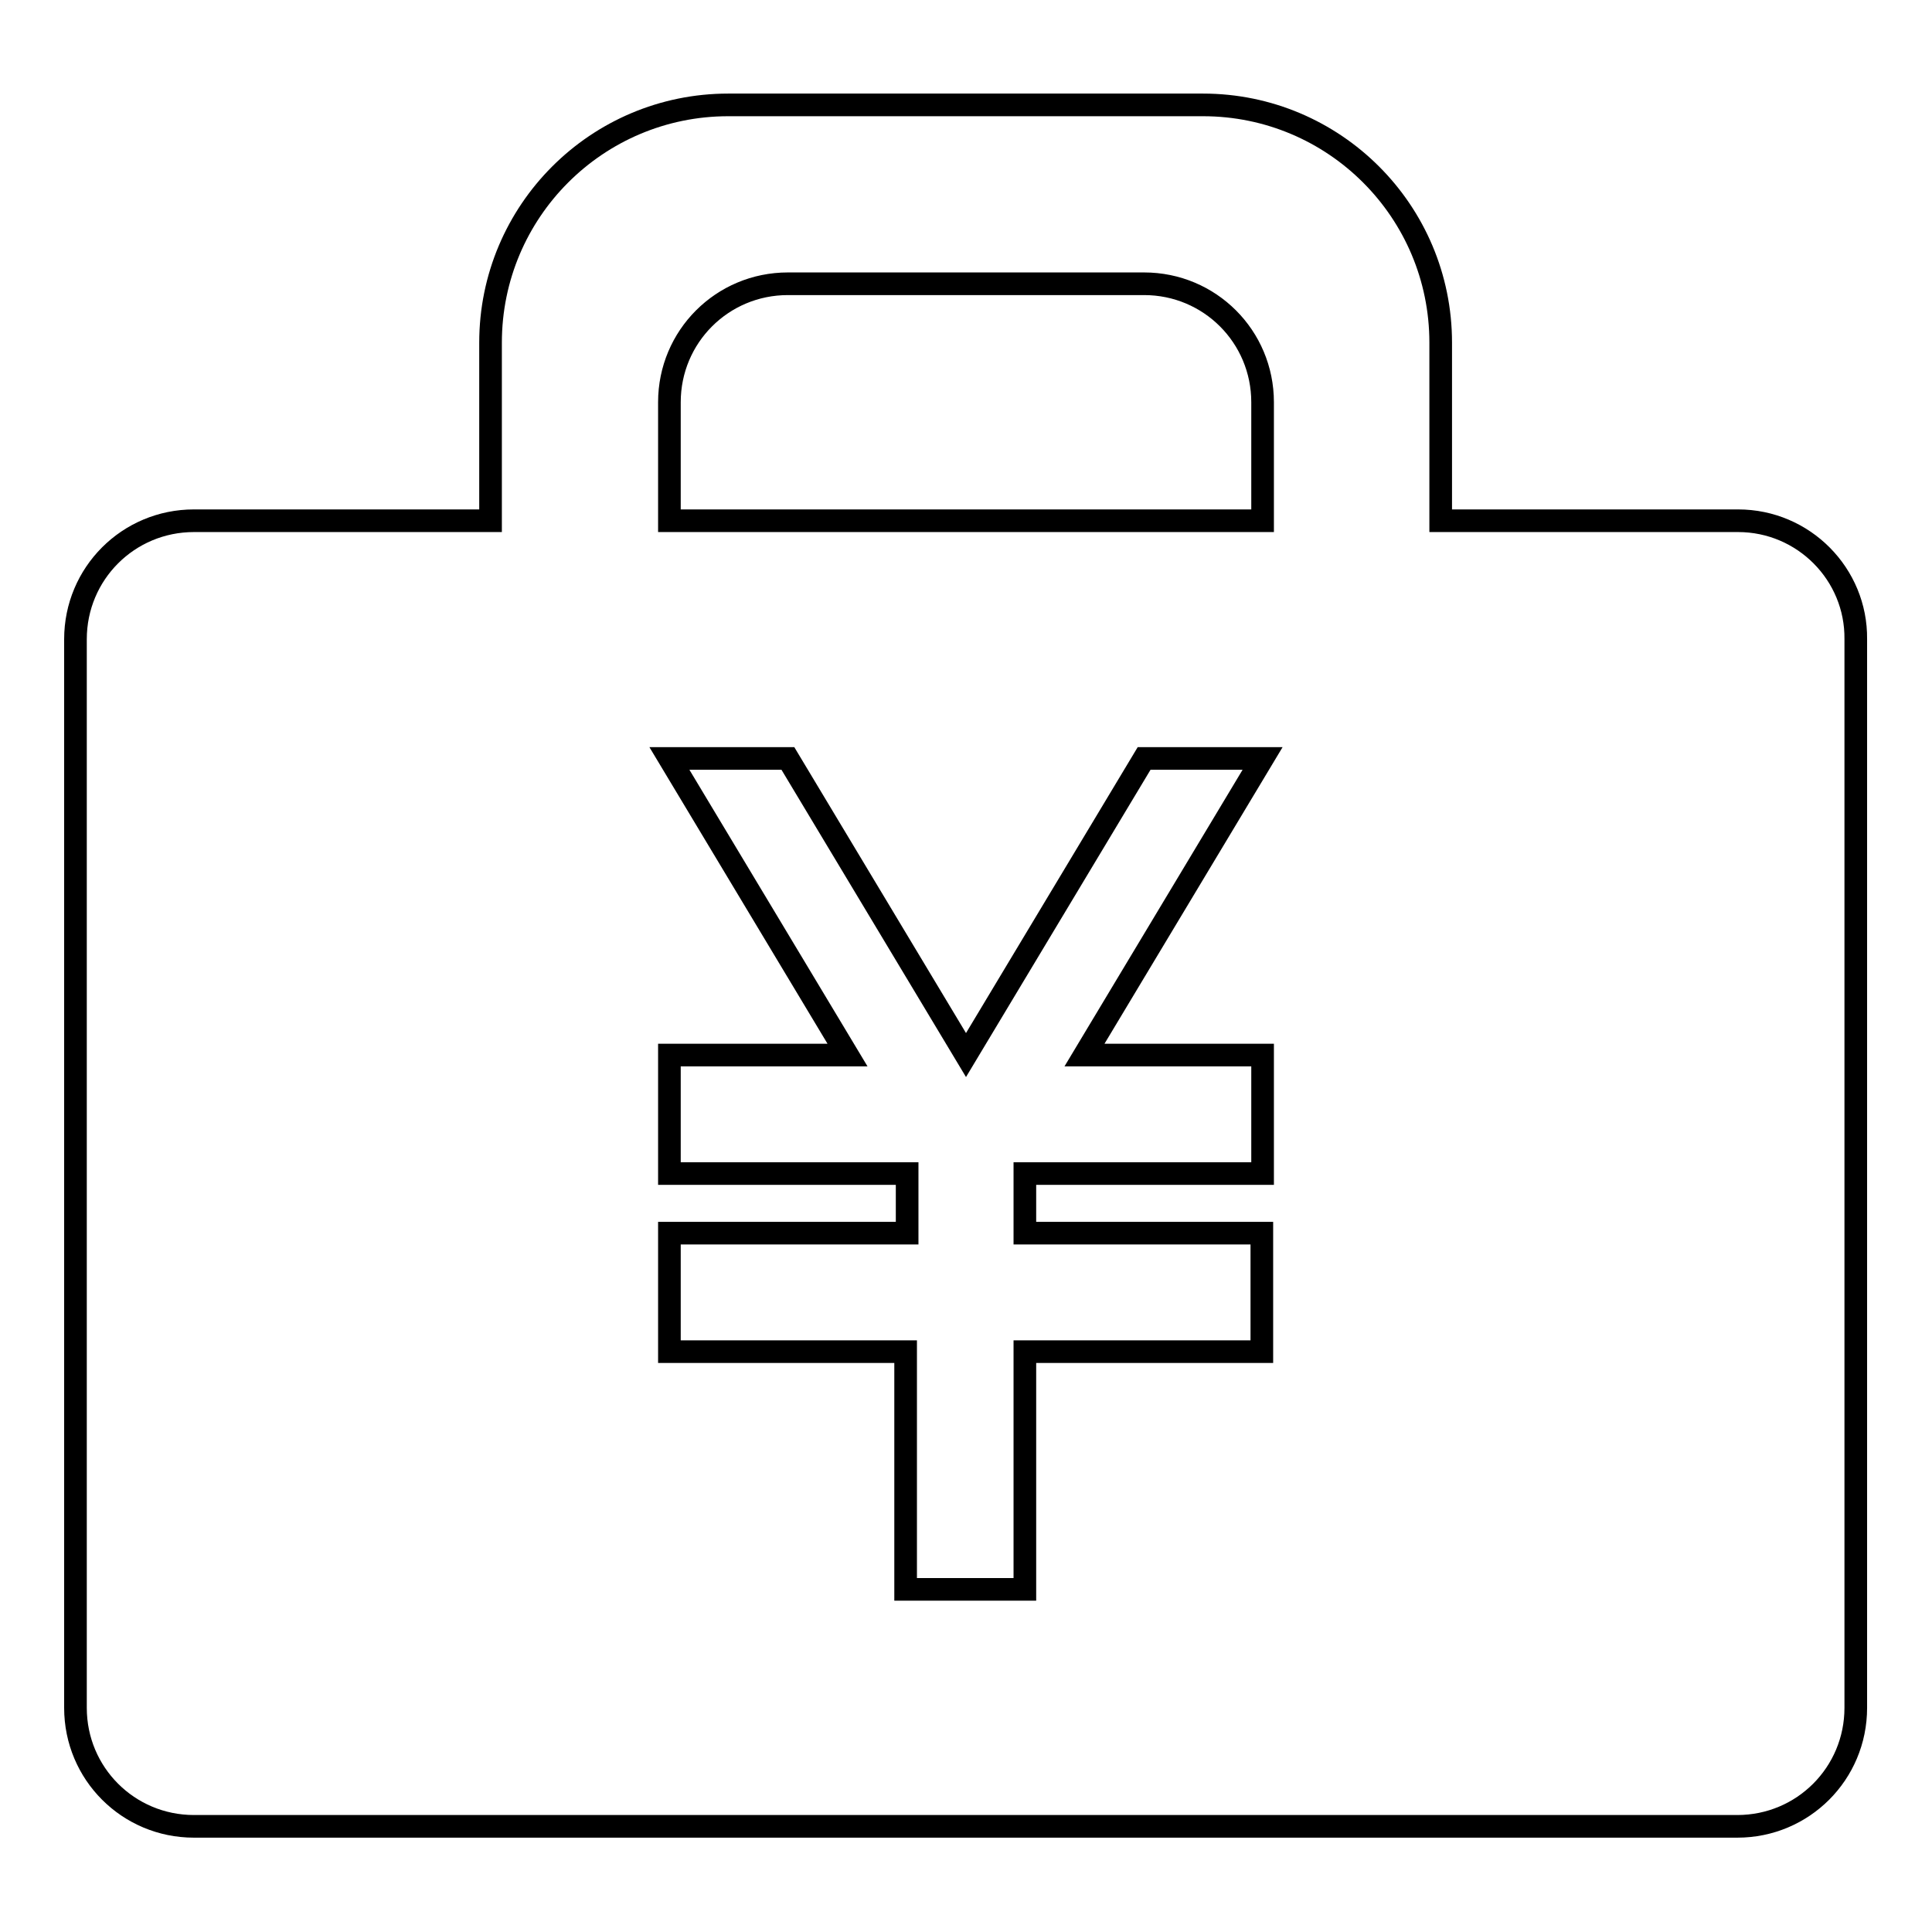 <?xml version="1.0" encoding="utf-8"?>
<!-- Svg Vector Icons : http://www.onlinewebfonts.com/icon -->
<!DOCTYPE svg PUBLIC "-//W3C//DTD SVG 1.1//EN" "http://www.w3.org/Graphics/SVG/1.1/DTD/svg11.dtd">
<svg version="1.1" xmlns="http://www.w3.org/2000/svg" xmlns:xlink="http://www.w3.org/1999/xlink" x="0px" y="0px" viewBox="0 0 256 256" enable-background="new 0 0 256 256" xml:space="preserve">
<g><g><path stroke-width="3" fill-opacity="0" stroke="#000000"  d="M230.3,69h-39.4V45.4c0-17.4-14.1-31.5-31.5-31.5H96.5c-17.4,0-31.5,14.1-31.5,31.5V69H25.7C17,69,10,76,10,84.7v141.6c0,8.7,7,15.7,15.7,15.7h204.5c8.7,0,15.7-7,15.7-15.7V84.7C246,76.1,239,69,230.3,69z M167.3,139.8v15.7h-31.5v7.9h15.7c4.8,0,15.7,0,15.7,0v15.7c0,0-11.1,0-15.7,0h-15.7v31.5h-15.8c0,0,0-26.1,0-31.5H88.7v-15.7h31.5v-7.9H88.7v-15.7h23.6l-23.6-39.3h15.7l23.6,39.3l23.6-39.3h15.7l-23.6,39.3H167.3z M167.3,69H88.7V53.3c0-8.7,7-15.7,15.7-15.7h47.2c8.7,0,15.7,7,15.7,15.7V69z"/></g></g>
</svg>